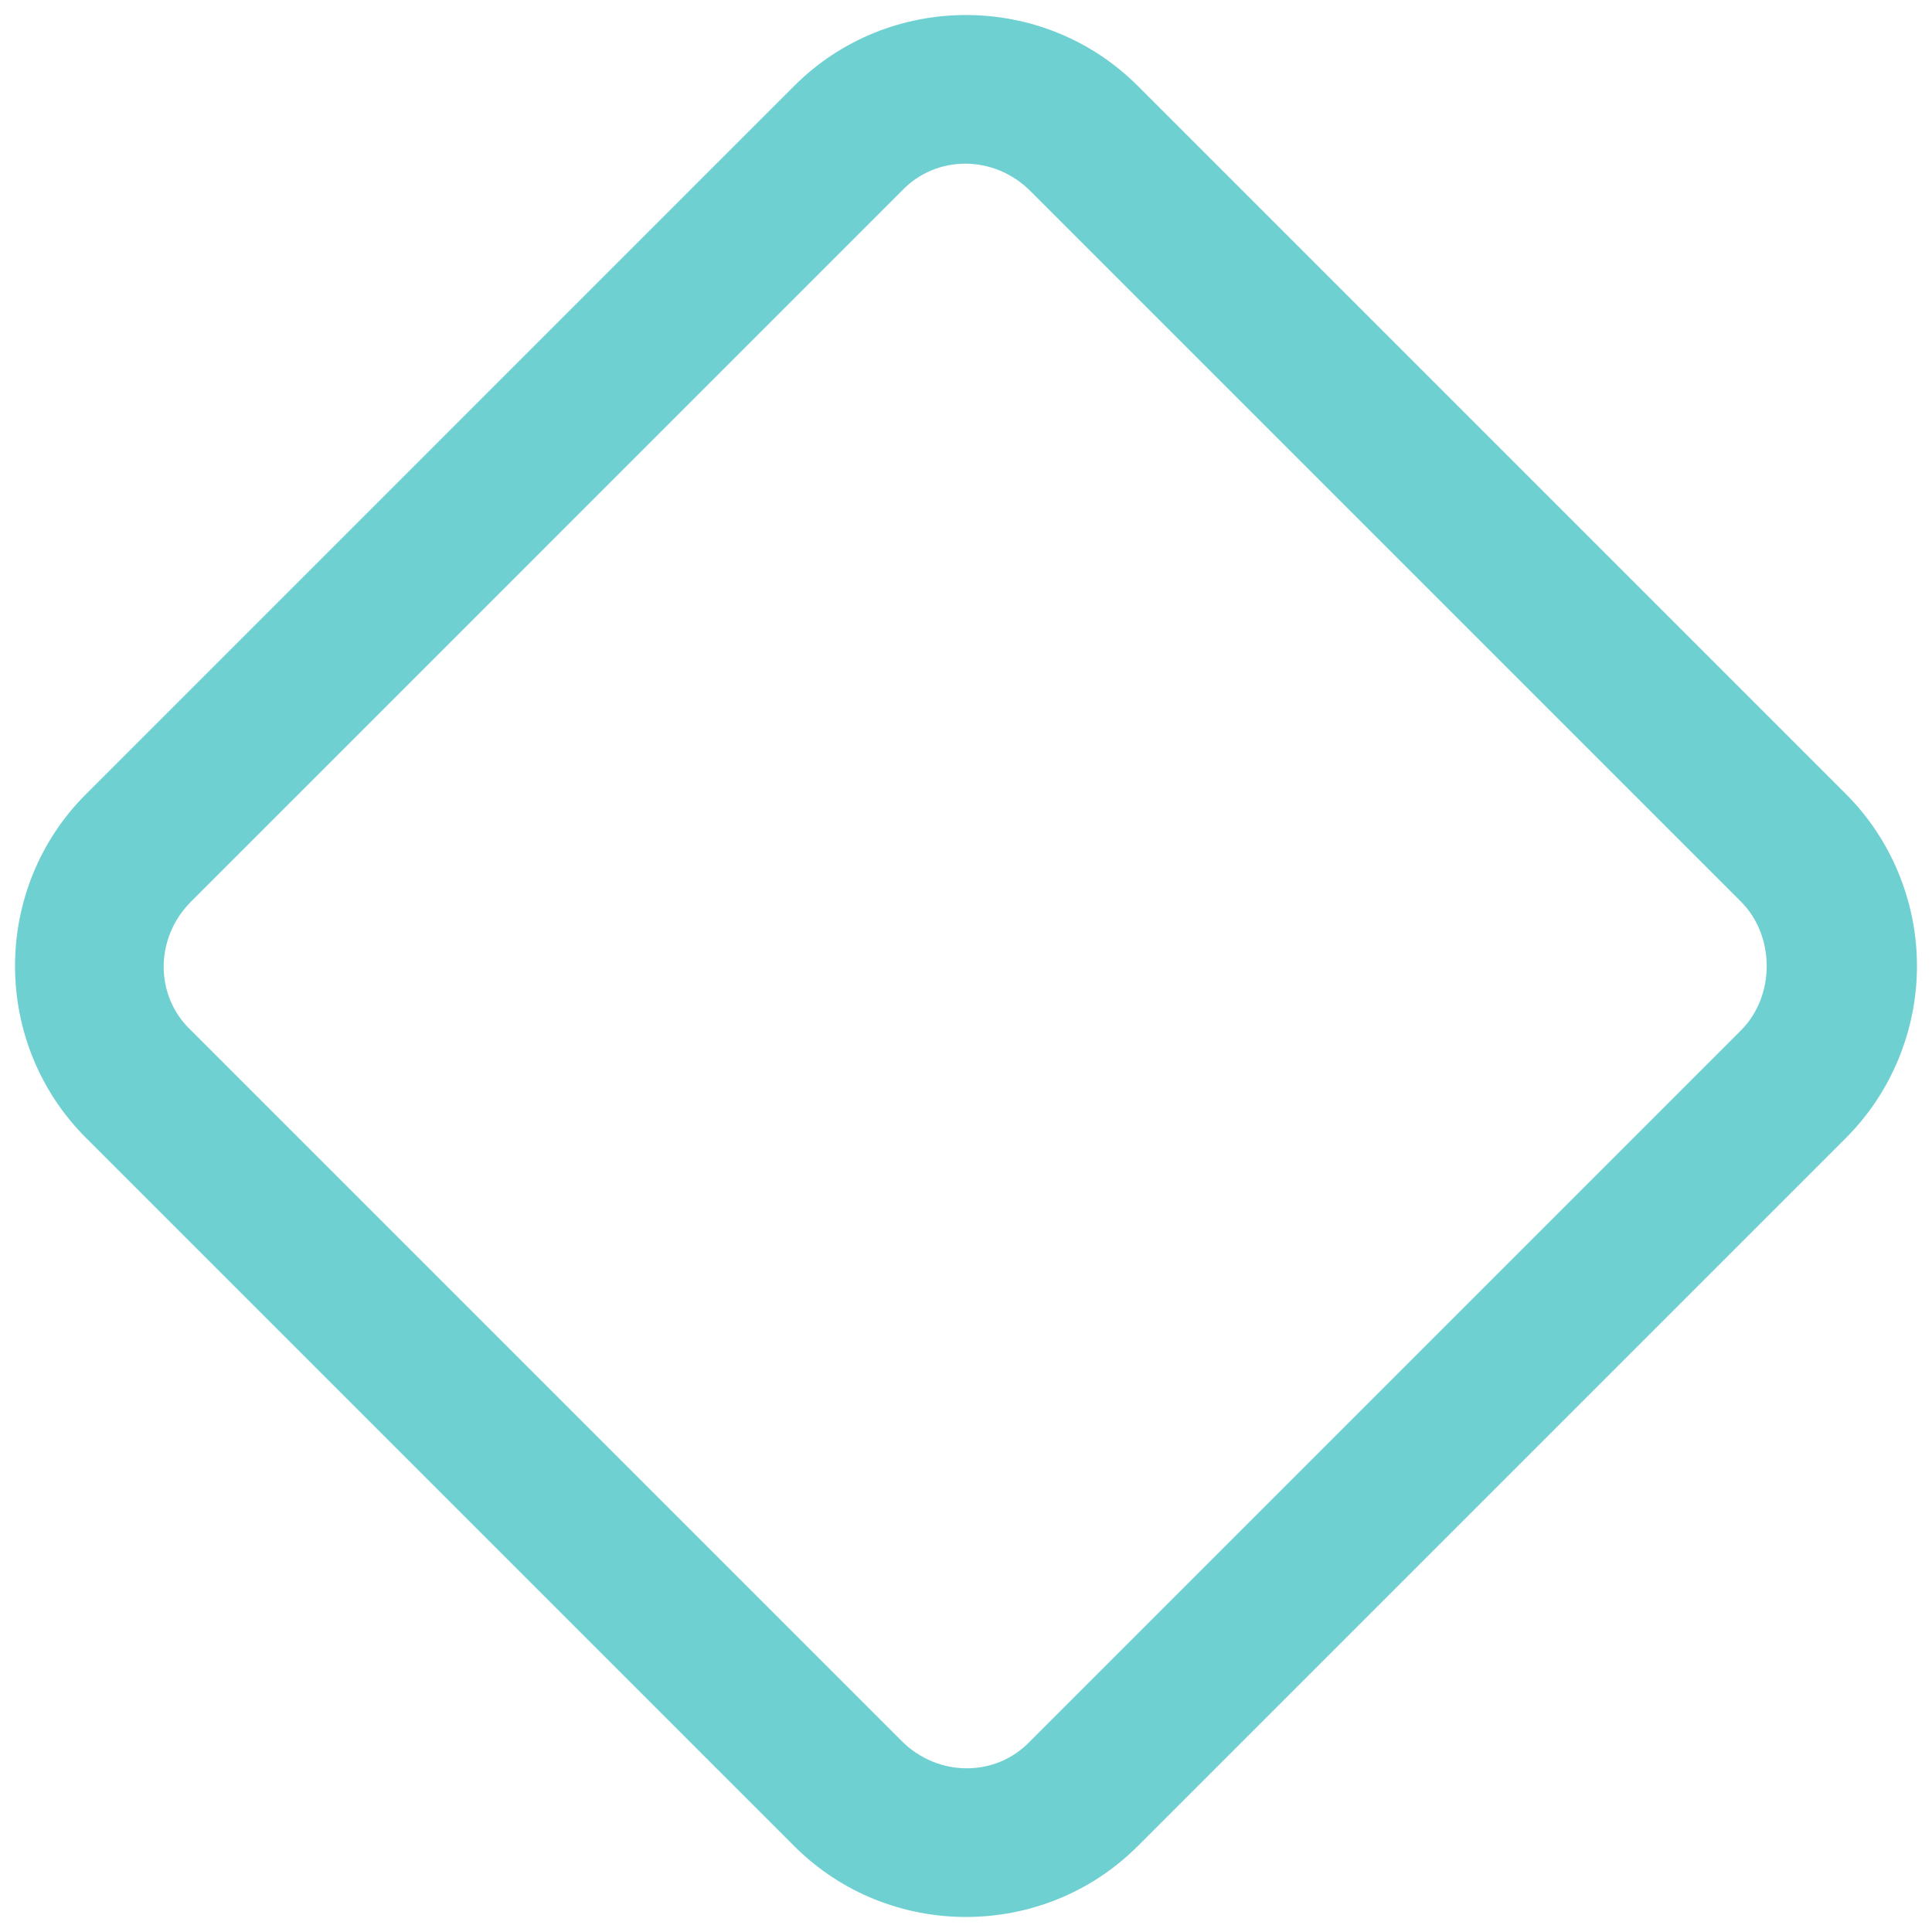 <?xml version="1.0" encoding="utf-8"?>
<!-- Generator: Adobe Illustrator 27.1.1, SVG Export Plug-In . SVG Version: 6.00 Build 0)  -->
<svg version="1.1" id="圖層_1" xmlns="http://www.w3.org/2000/svg" xmlns:xlink="http://www.w3.org/1999/xlink" x="0px" y="0px"
	 viewBox="0 0 90 90" style="enable-background:new 0 0 90 90;" xml:space="preserve">
<style type="text/css">
	.st0{opacity:0.8;fill:#4BC4C5;}
</style>
<path class="st0" d="M0.7,45c0-2.9,1.1-5.8,3.3-8L37,4c4.4-4.4,11.6-4.4,16,0L86,37c2.1,2.1,3.3,5,3.3,8c0,3-1.2,5.9-3.3,8L53,86
	c-4.4,4.4-11.6,4.4-16,0L4,53C1.8,50.8,0.7,47.9,0.7,45z M50.5,6.4L48,8.9c-1.7-1.7-4.4-1.7-6,0L8.9,42c-1.7,1.7-1.7,4.4,0,6
	L42,81.1c1.7,1.7,4.4,1.7,6,0L81.1,48c0.8-0.8,1.2-1.9,1.2-3c0-1.1-0.4-2.2-1.2-3L48,8.9L50.5,6.4z"/>
</svg>
